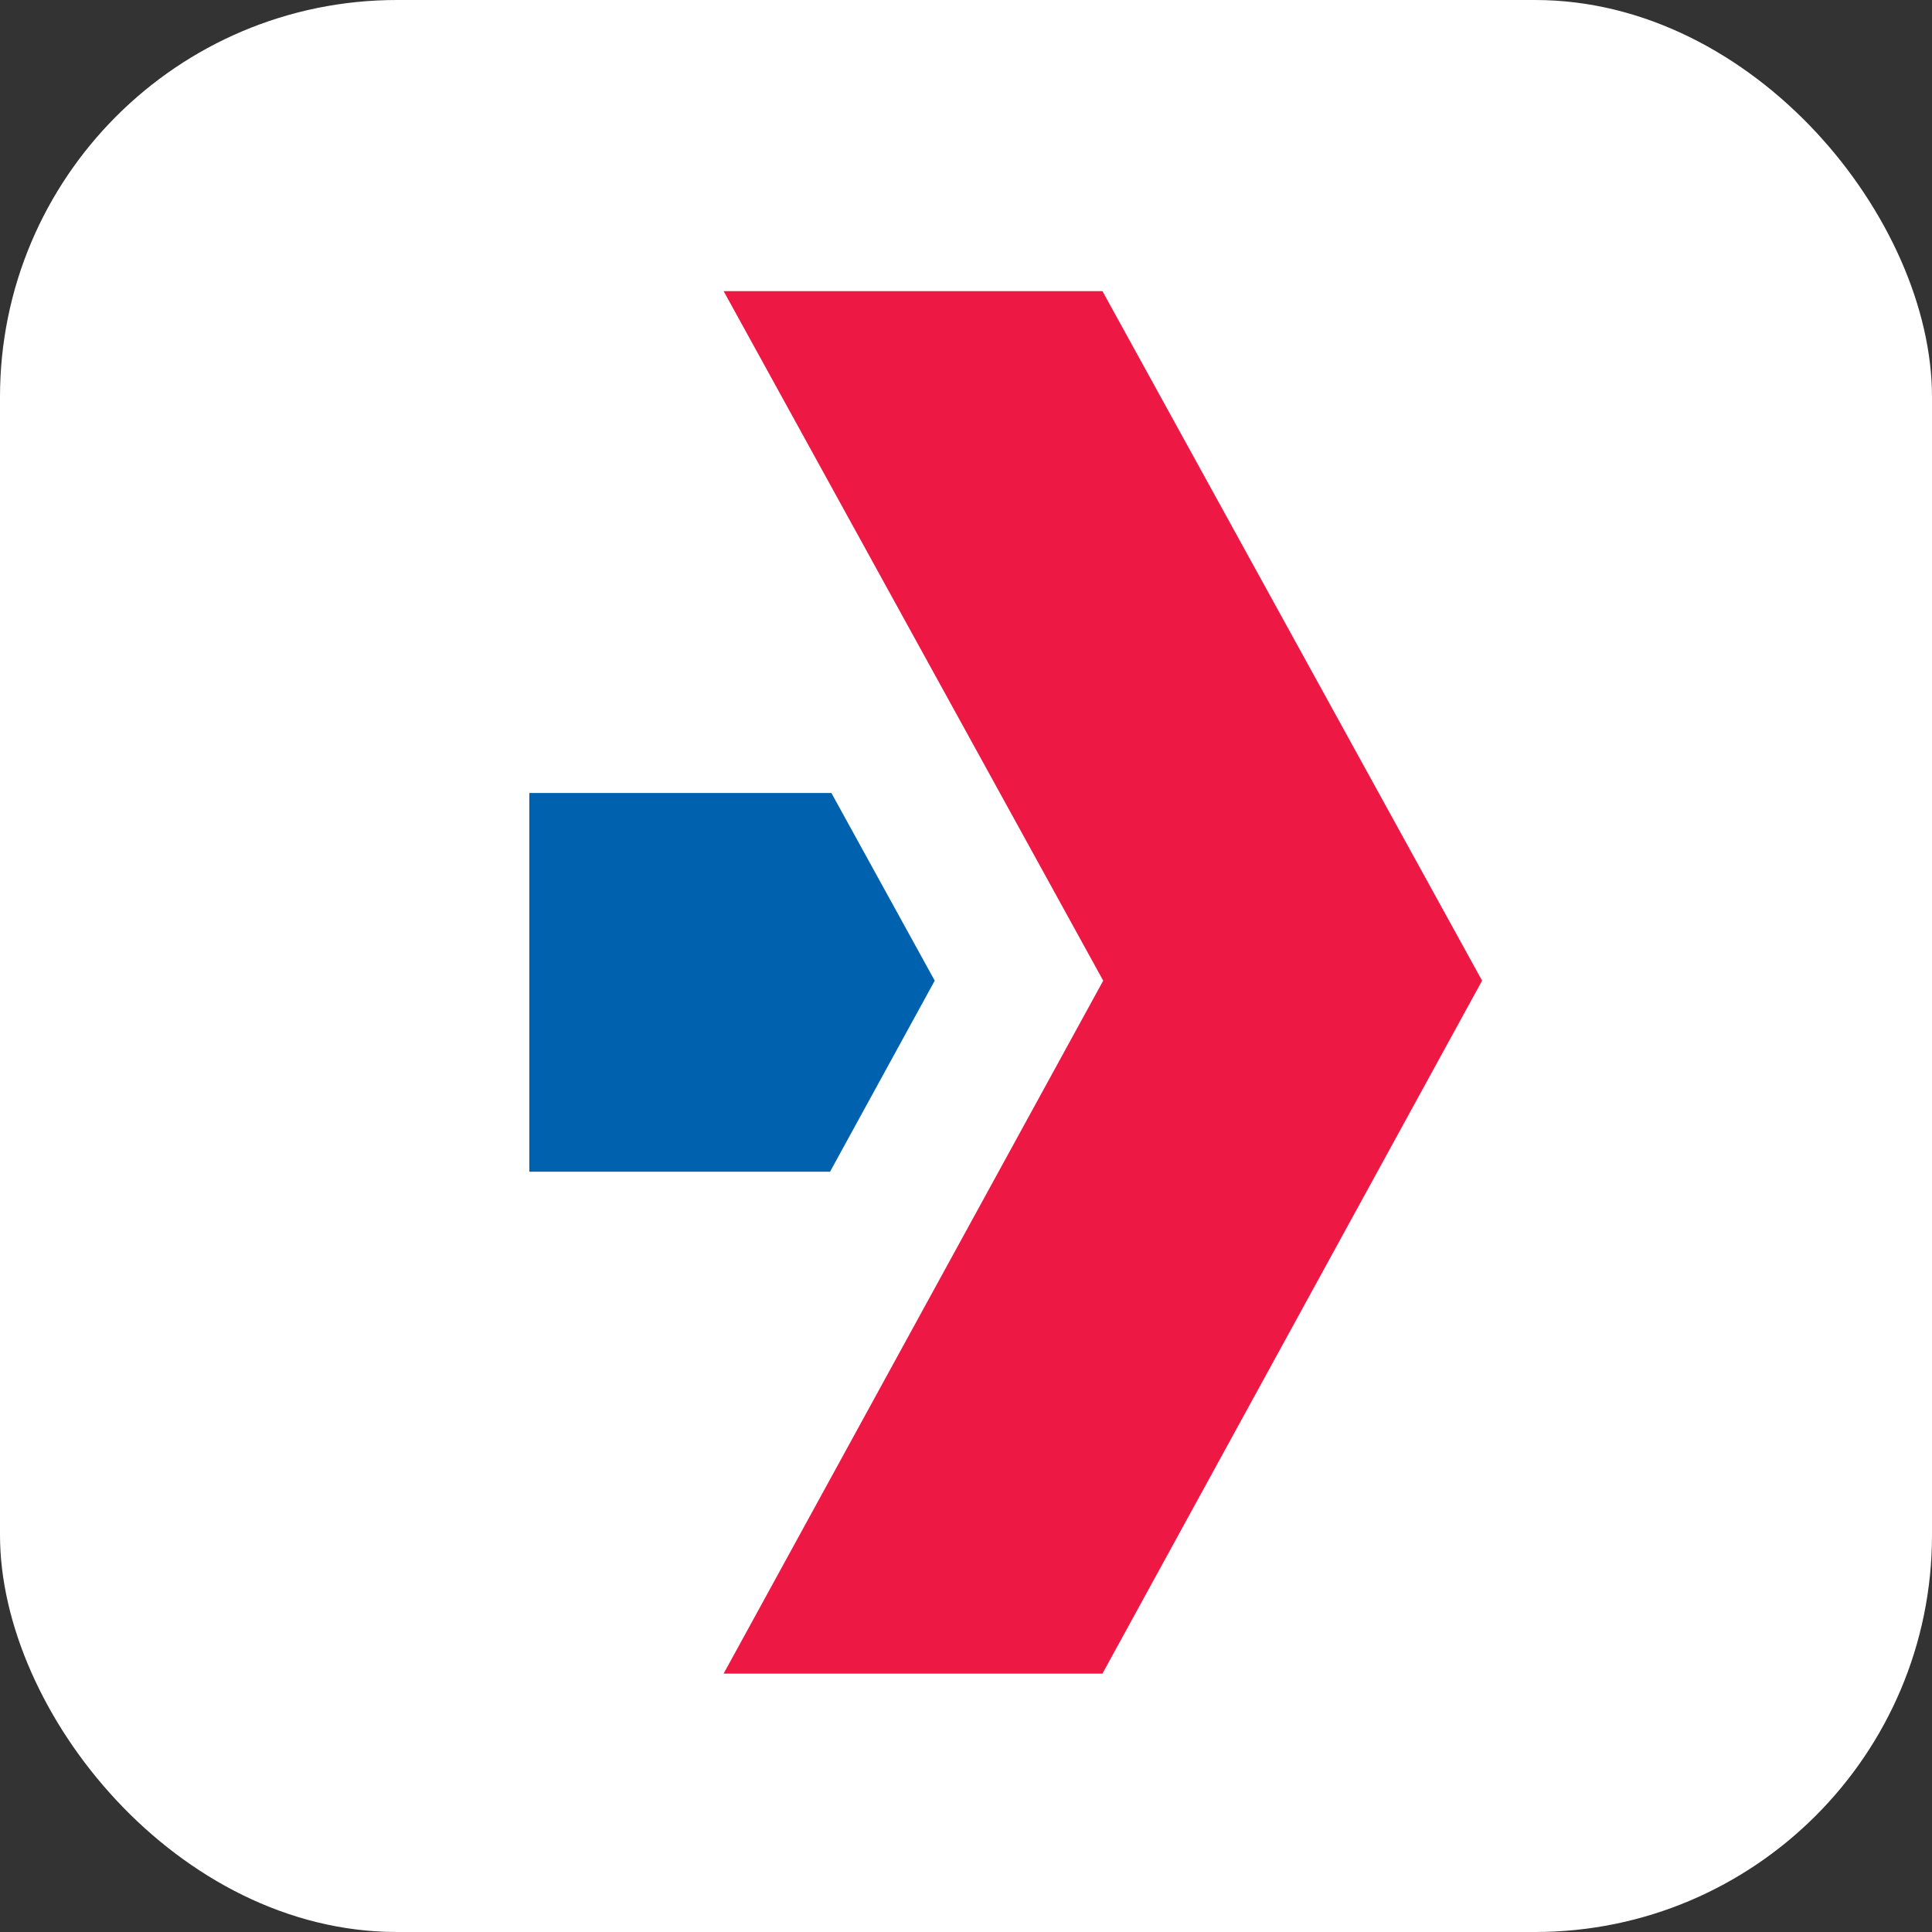 <svg width="73" height="73" viewBox="0 0 73 73" fill="none" xmlns="http://www.w3.org/2000/svg">
<rect x="0" y="0" width="73" height="73" fill="#333333" stroke="none"/>
<rect width="73" height="73" rx="15" fill="white"/>
<path fill-rule="evenodd" clip-rule="evenodd" d="M41.655 11L56 37.054L41.655 63.237H27.342L41.684 37.054L27.342 11H41.655Z" fill="#ED1844"/>
<path fill-rule="evenodd" clip-rule="evenodd" d="M20 44.273H31.363L35.318 37.054L31.414 29.963H20V44.273Z" fill="#0061AF"/>
</svg>
